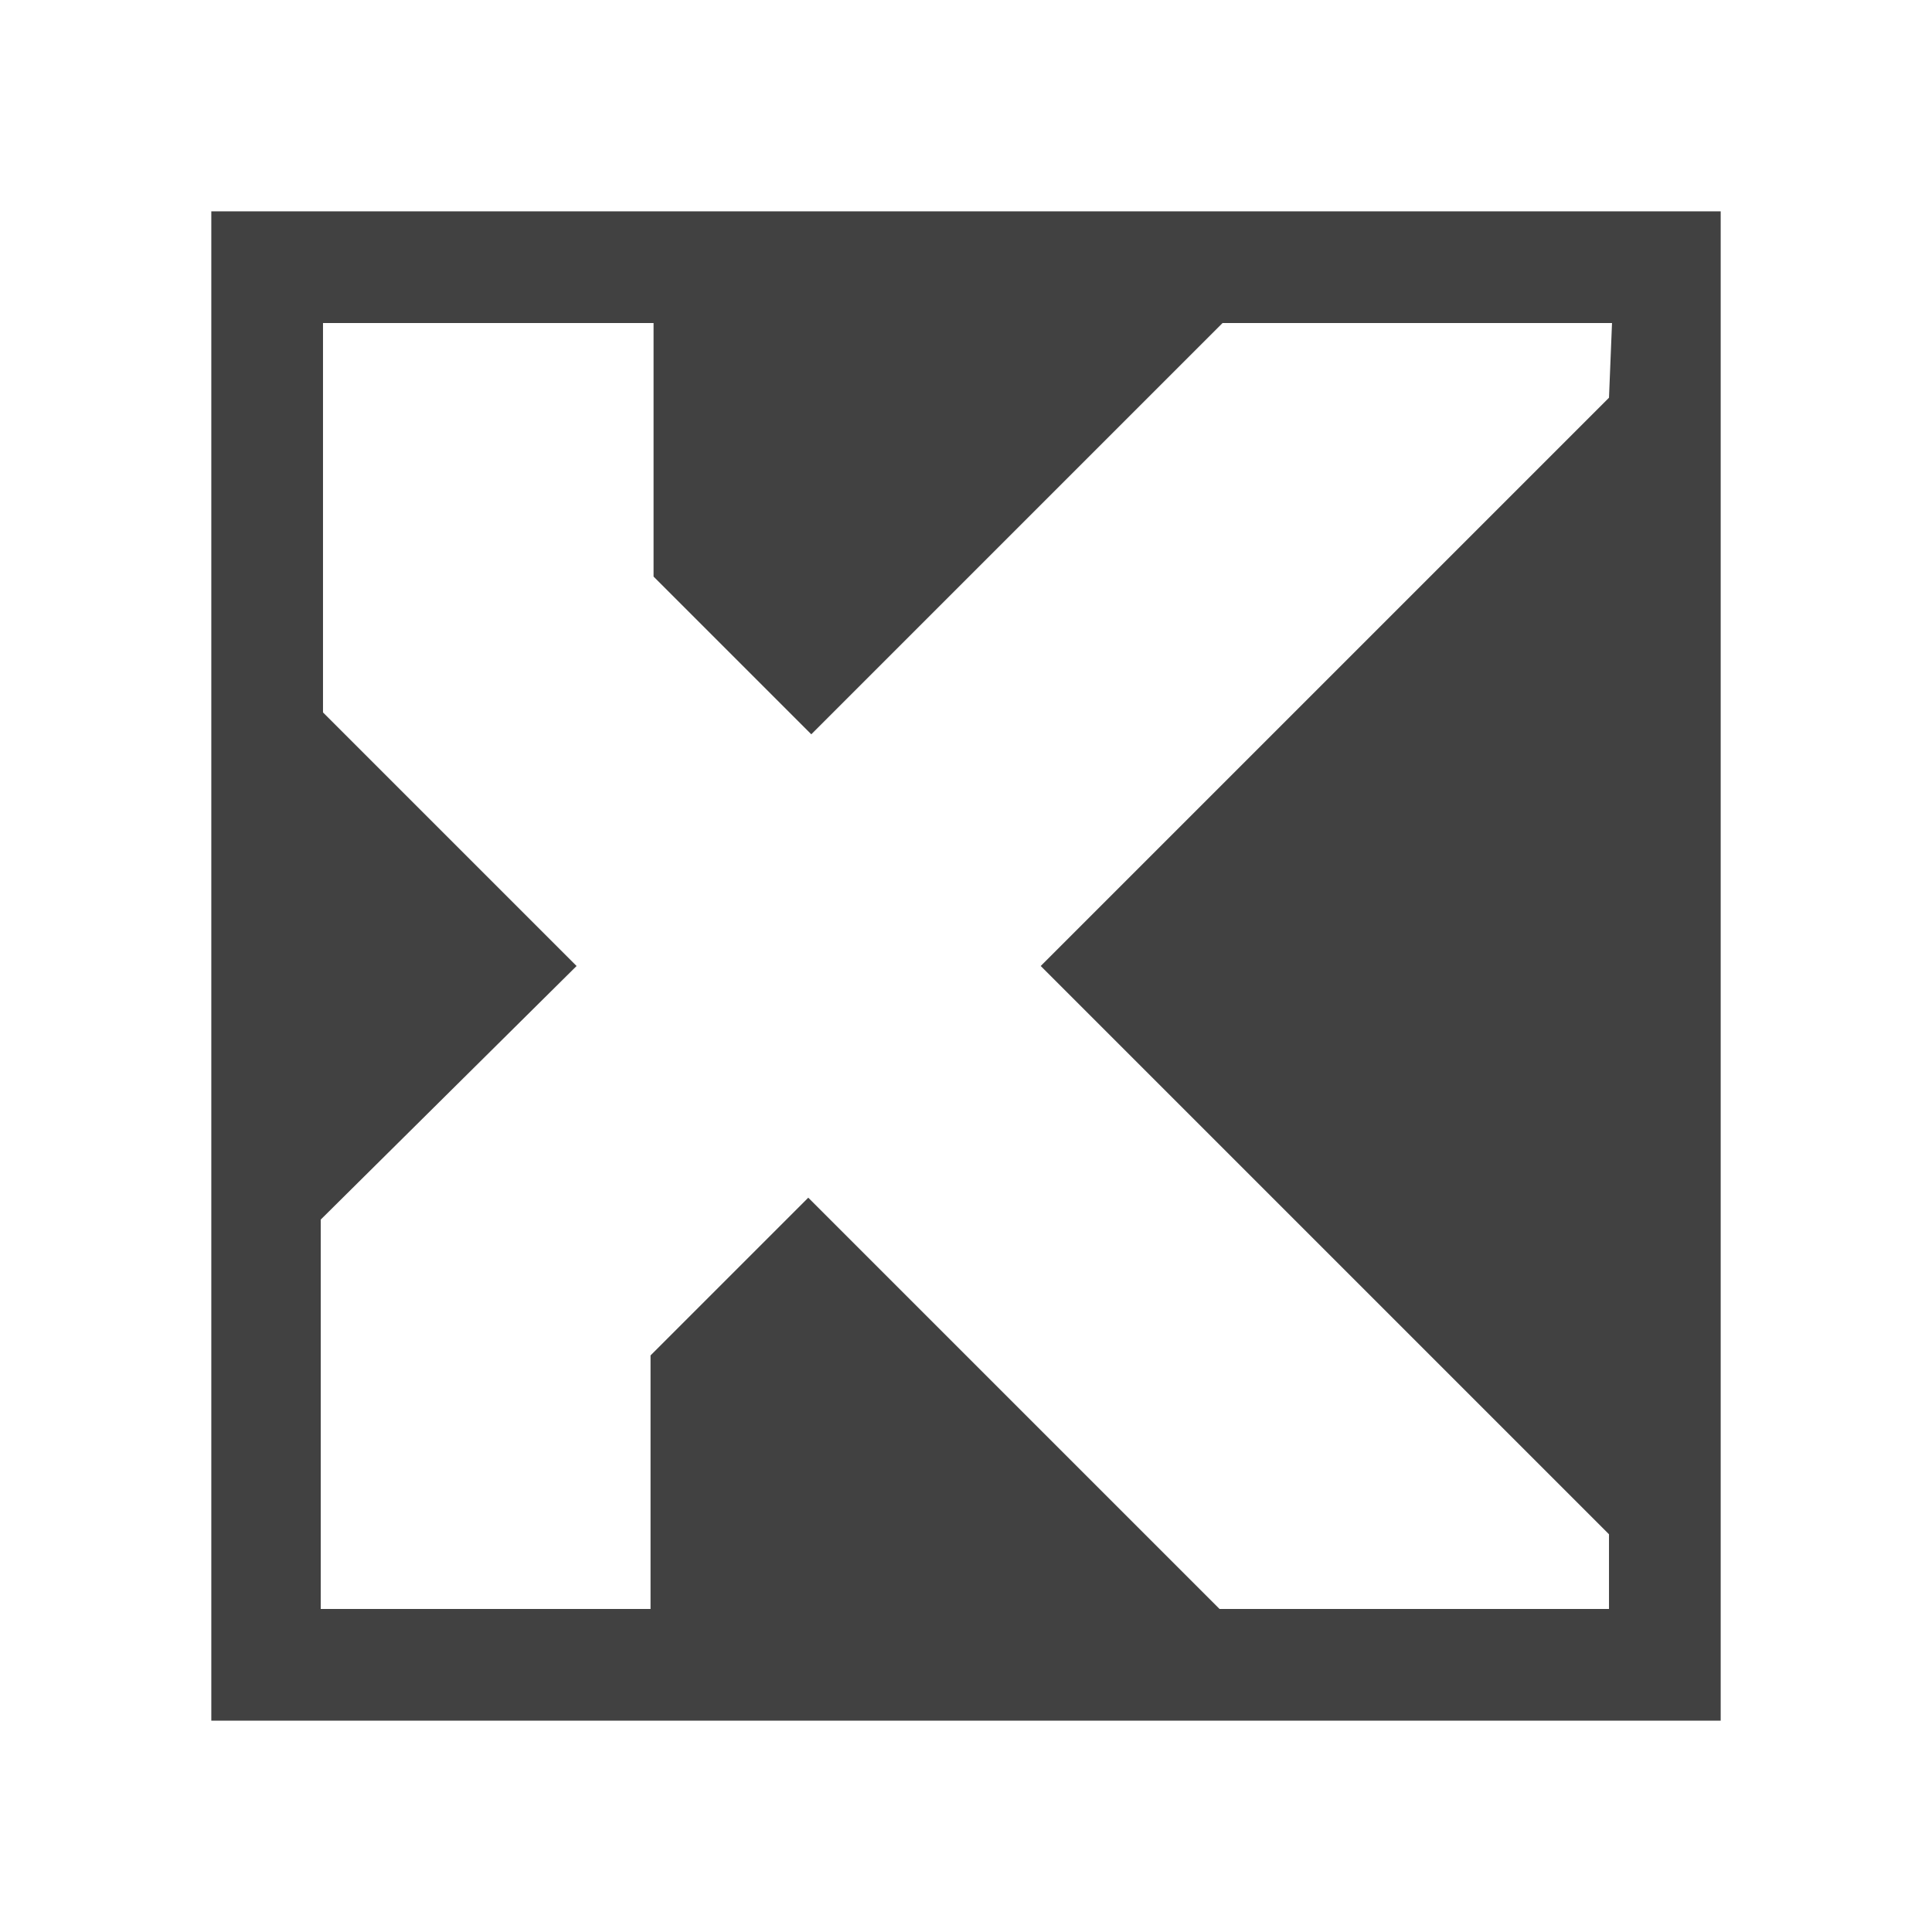 <?xml version="1.0" encoding="utf-8"?>
<!-- Generator: Adobe Illustrator 19.2.0, SVG Export Plug-In . SVG Version: 6.00 Build 0)  -->
<svg version="1.1" id="Warstwa_1" xmlns="http://www.w3.org/2000/svg" xmlns:xlink="http://www.w3.org/1999/xlink" x="0px" y="0px"
	 viewBox="0 0 256 256" style="enable-background:new 0 0 256 256;" xml:space="preserve">
<style type="text/css">
	.st0{fill:#414141;}
</style>
<path class="st0" d="M228,28H28v200h200V28z M213.2,52.7L137.9,128l75.3,75.3v9.9h-51.6l-54.5-54.5l-20.9,20.9v33.6H42.5v-51.6
	L76.4,128L42.8,94.4V42.8h43.8v33.6l20.9,20.9l54.5-54.5h51.6L213.2,52.7z"/>
</svg>

